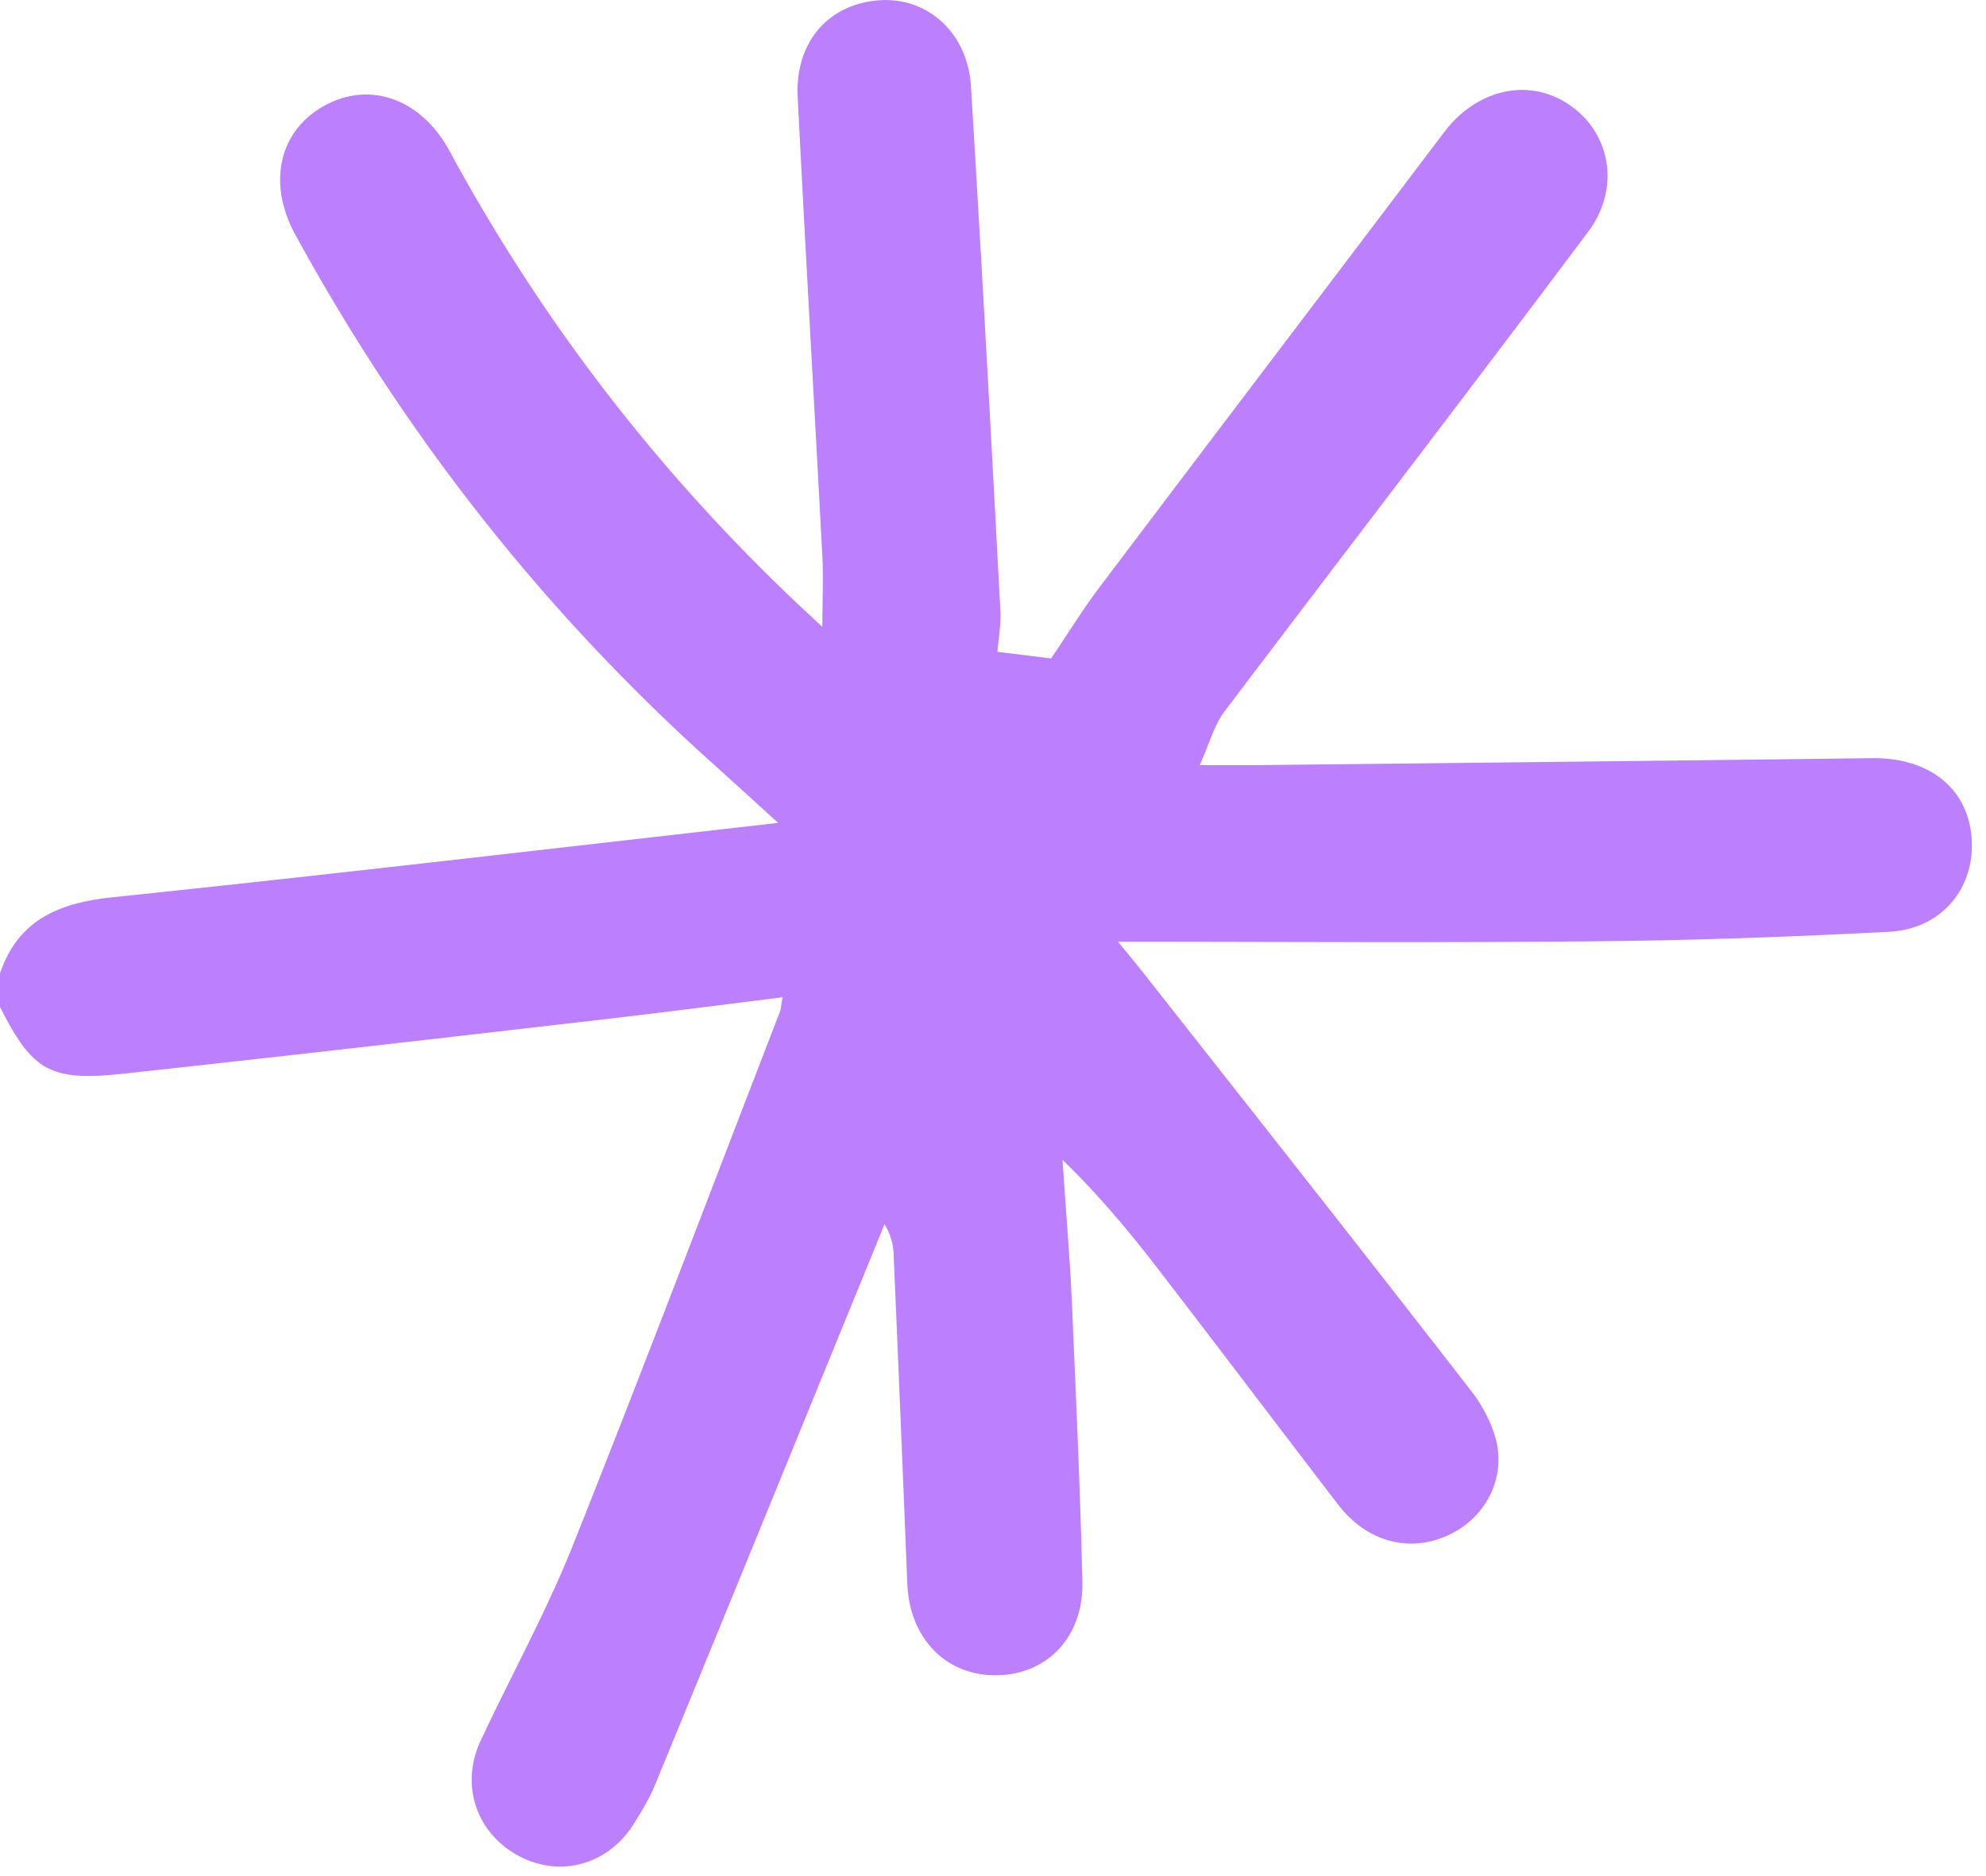 <svg width="54" height="51" viewBox="0 0 54 51" fill="none" xmlns="http://www.w3.org/2000/svg">
    <g clip-path="url(#70fputzapa)">
        <path d="M0 26.46c.5-1.47 1.62-1.92 3.08-2.07 5.95-.62 11.89-1.32 18.08-2.02-.76-.69-1.34-1.22-1.92-1.74-4.55-4.11-8.27-8.87-11.21-14.25-.76-1.39-.45-2.8.76-3.49 1.25-.71 2.66-.21 3.43 1.21 2.63 4.85 5.98 9.14 10.14 12.94 0-.71.03-1.32 0-1.92-.22-4.16-.46-8.31-.67-12.47-.08-1.49.82-2.53 2.19-2.64 1.32-.11 2.43.87 2.52 2.33.29 4.75.55 9.51.8 14.26.02.34-.04.68-.08 1.12.51.06 1.06.13 1.46.18.5-.74.89-1.38 1.35-1.98 3.11-4.12 6.23-8.22 9.34-12.33.87-1.15 2.27-1.49 3.37-.76 1.14.75 1.44 2.26.55 3.46-3.28 4.38-6.61 8.71-9.91 13.07-.26.35-.38.81-.66 1.44h1.51c5.59-.06 11.18-.12 16.77-.19 1.56-.02 2.63.83 2.71 2.21.08 1.34-.82 2.43-2.24 2.51-2.73.14-5.47.24-8.21.26-4.22.04-8.44.01-12.76.01.27.33.56.68.84 1.04 2.93 3.72 5.86 7.43 8.76 11.17.32.41.59.93.7 1.43.22 1.09-.41 2.13-1.43 2.54-1.03.42-2.13.1-2.88-.87-1.65-2.15-3.28-4.31-4.93-6.45-.78-1.01-1.6-1.99-2.57-2.93.08 1.25.19 2.51.25 3.76.11 2.56.23 5.13.29 7.69.04 1.49-.92 2.52-2.29 2.56-1.39.04-2.41-.98-2.47-2.49-.12-2.96-.24-5.92-.37-8.89a1.67 1.67 0 0 0-.25-.88c-.14.34-.28.69-.42 1.03-1.94 4.74-3.87 9.48-5.82 14.21-.15.37-.36.71-.57 1.05-.7 1.12-1.99 1.48-3.12.89-1.16-.61-1.62-1.93-1.05-3.14.83-1.78 1.79-3.51 2.51-5.32 1.92-4.81 3.75-9.65 5.62-14.48.04-.1.04-.22.08-.41-1.68.21-3.31.42-4.95.61-4.33.5-8.66 1-13 1.47-1.98.21-2.46-.08-3.35-1.86v-.86l.02-.01z" fill="#BC80FF"/>
    </g>
    <defs>
        <clipPath id="70fputzapa">
            <path fill="#fff" d="M0 0h53.63v50.74H0z"/>
        </clipPath>
    </defs>
</svg>
